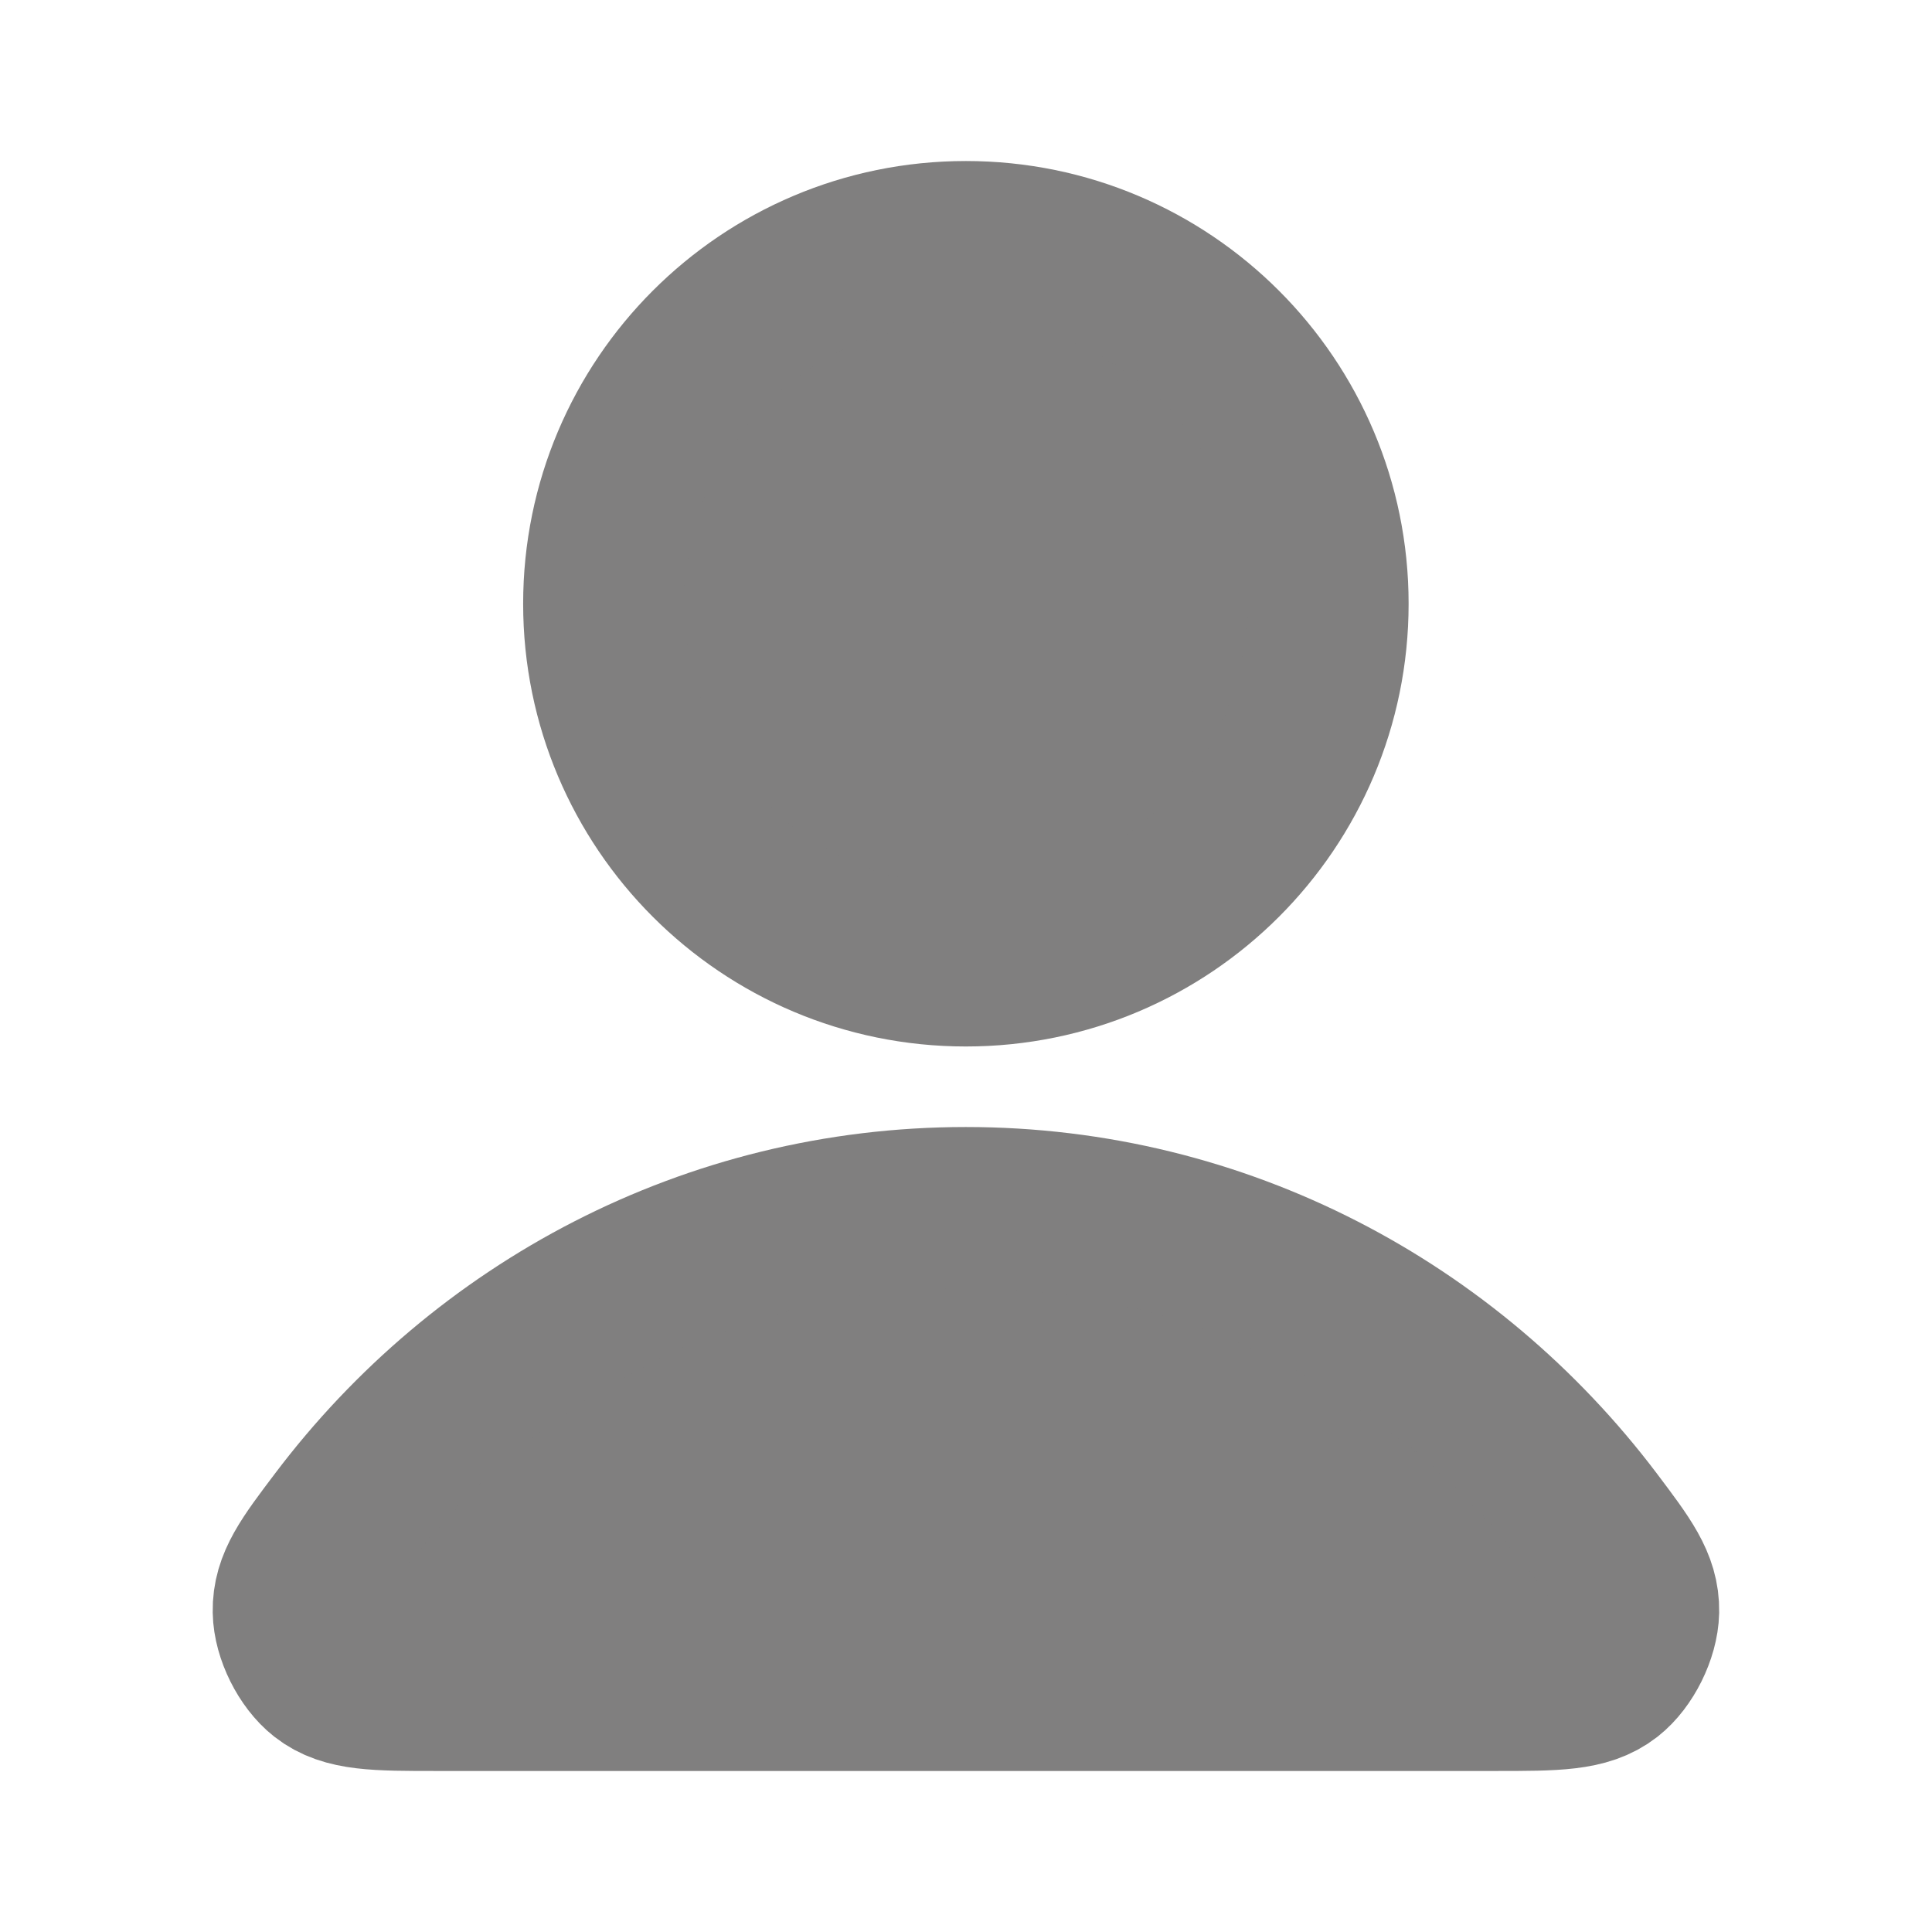 <svg width="16" height="16" viewBox="0 0 16 16" fill="none" xmlns="http://www.w3.org/2000/svg">
<path d="M7.999 10C5.886 10 4.006 11.02 2.81 12.604C2.552 12.945 2.424 13.115 2.428 13.345C2.431 13.524 2.543 13.748 2.683 13.858C2.864 14 3.115 14 3.617 14H12.381C12.883 14 13.134 14 13.316 13.858C13.456 13.748 13.567 13.524 13.571 13.345C13.575 13.115 13.446 12.945 13.189 12.604C11.992 11.02 10.113 10 7.999 10Z" fill="#807F7F"/>
<path d="M7.999 8C9.656 8 10.999 6.657 10.999 5C10.999 3.343 9.656 2 7.999 2C6.342 2 4.999 3.343 4.999 5C4.999 6.657 6.342 8 7.999 8Z" fill="#807F7F"/>
<path d="M7.999 10C5.886 10 4.006 11.02 2.81 12.604C2.552 12.945 2.424 13.115 2.428 13.345C2.431 13.524 2.543 13.748 2.683 13.858C2.864 14 3.115 14 3.617 14H12.381C12.883 14 13.134 14 13.316 13.858C13.456 13.748 13.567 13.524 13.571 13.345C13.575 13.115 13.446 12.945 13.189 12.604C11.992 11.02 10.113 10 7.999 10Z" stroke="#807F7F" stroke-width="1.333" stroke-linecap="round" stroke-linejoin="round"/>
<path d="M7.999 8C9.656 8 10.999 6.657 10.999 5C10.999 3.343 9.656 2 7.999 2C6.342 2 4.999 3.343 4.999 5C4.999 6.657 6.342 8 7.999 8Z" stroke="#807F7F" stroke-width="1.333" stroke-linecap="round" stroke-linejoin="round"/>
</svg>
